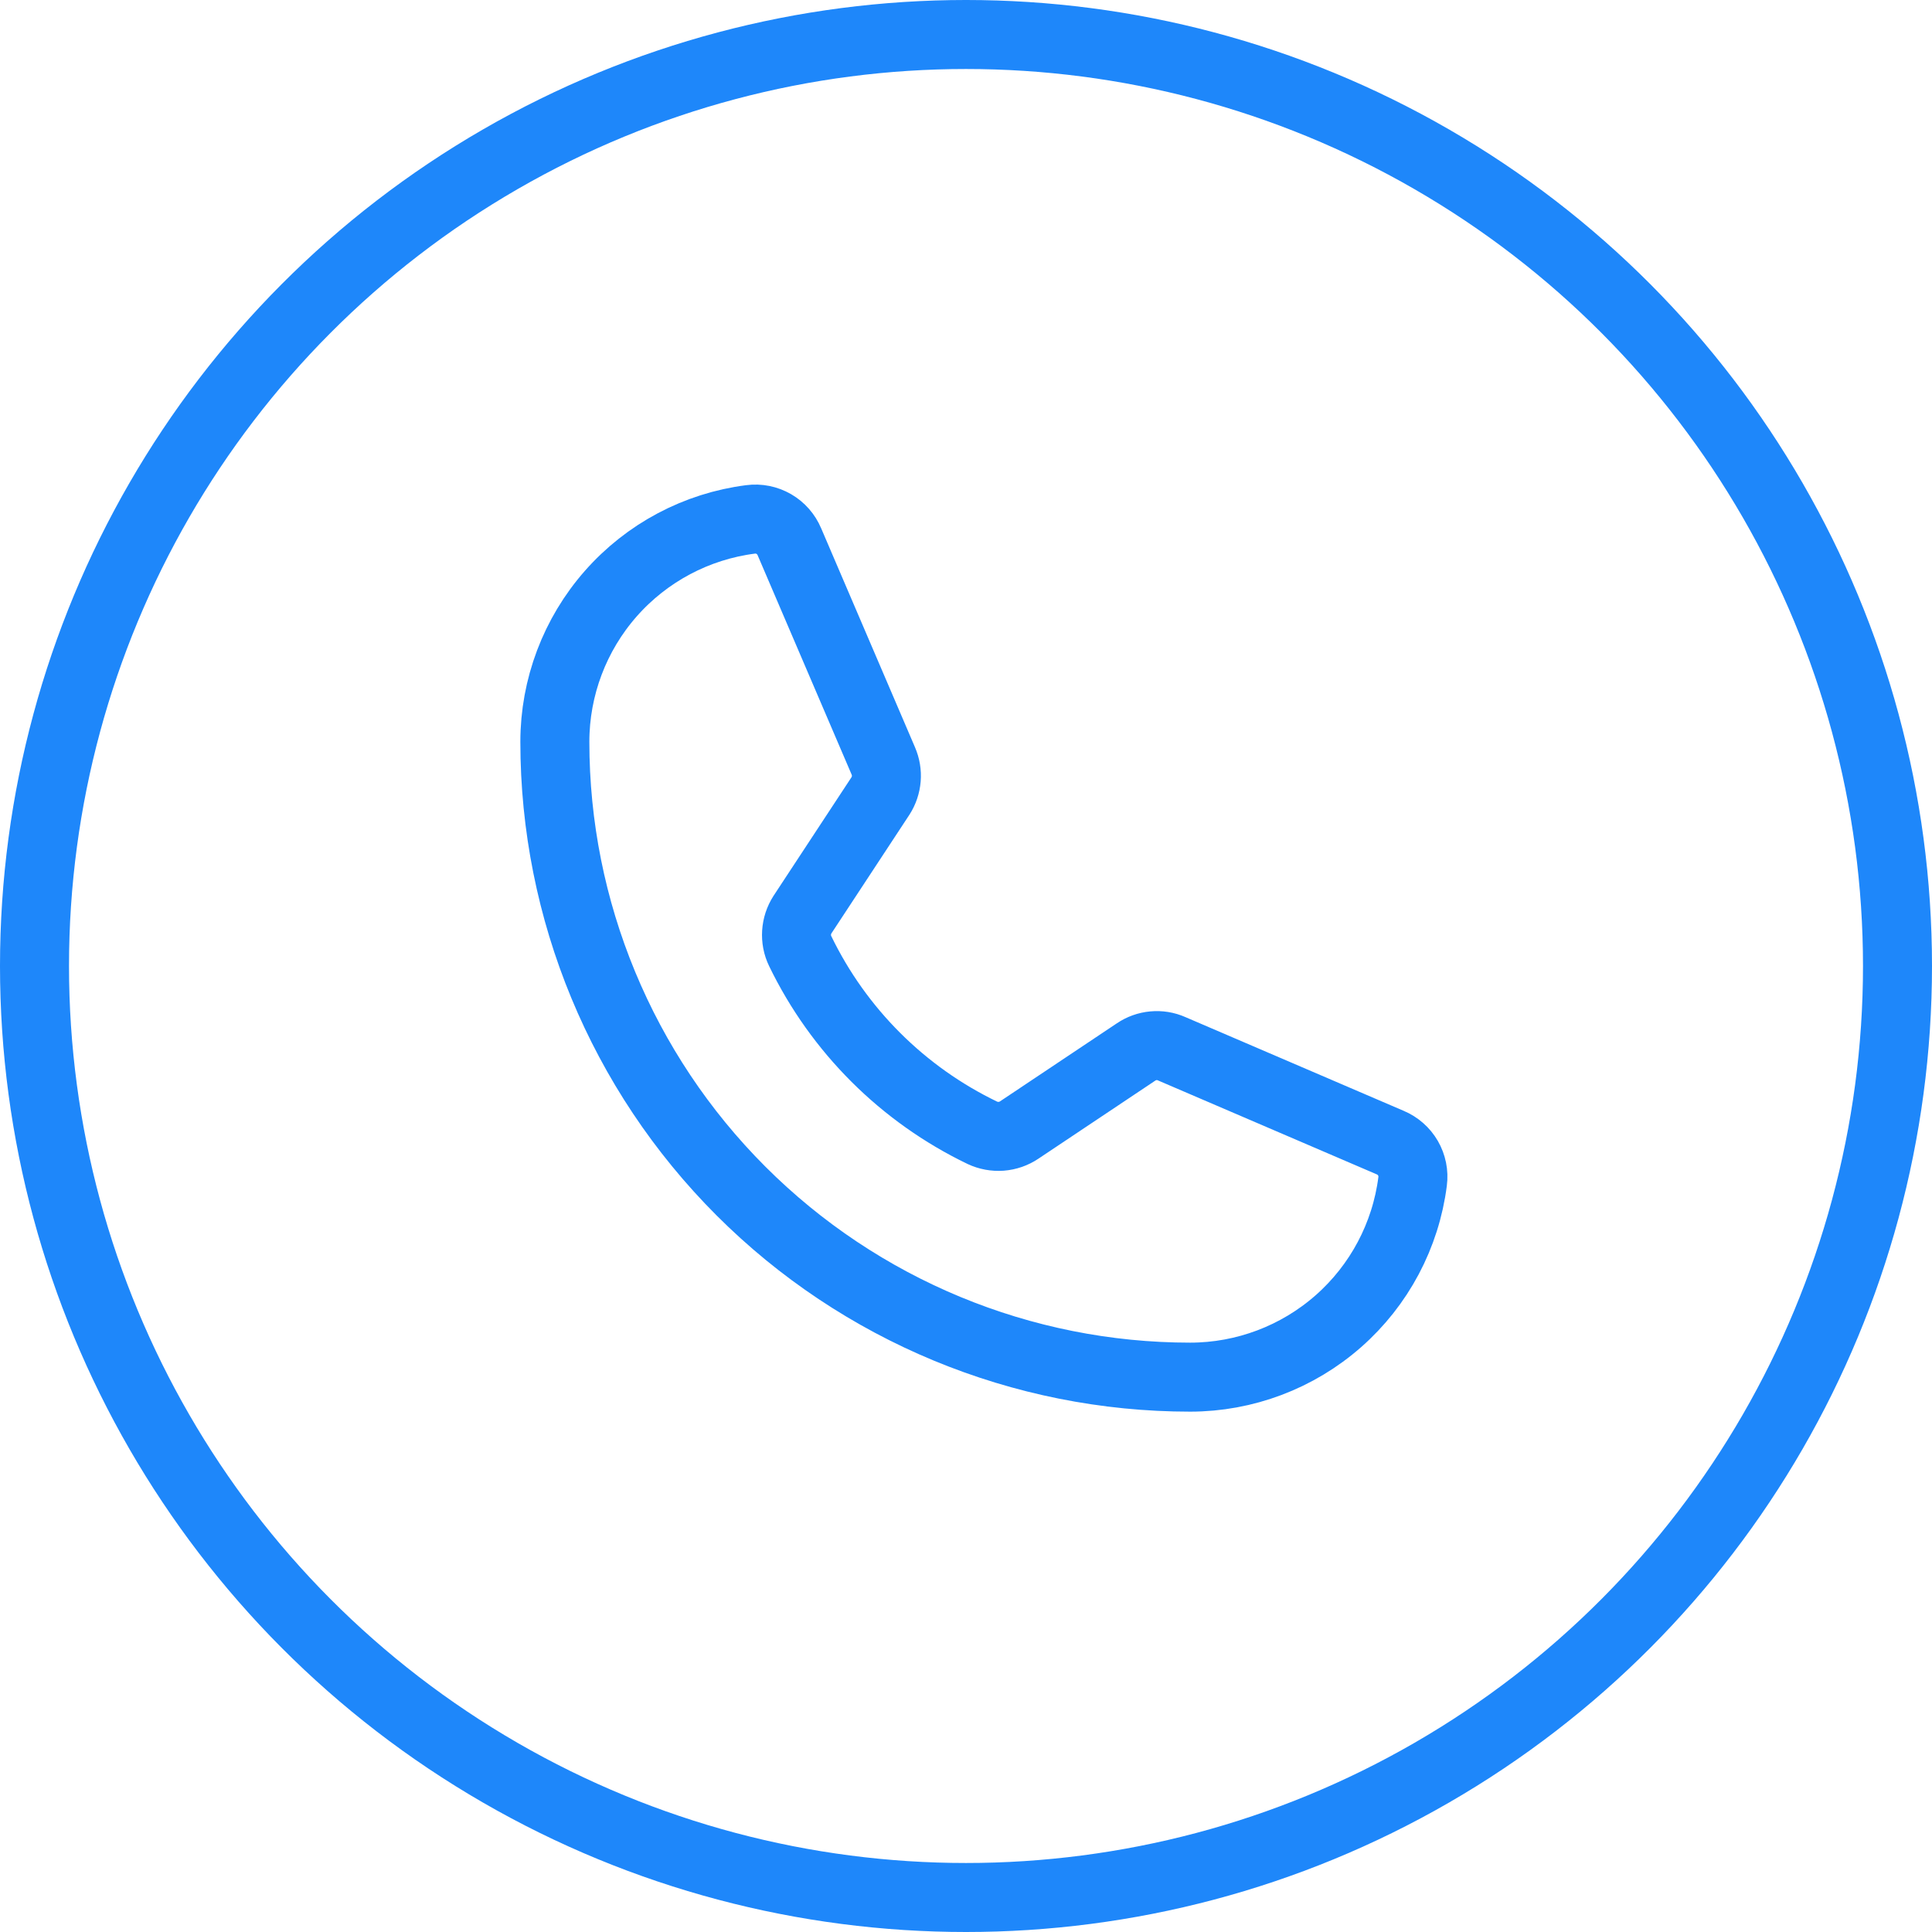 <svg width="42" height="42" viewBox="0 0 42 42" fill="none" xmlns="http://www.w3.org/2000/svg">
<circle cx="21" cy="21" r="20.25" stroke="#1E87FA" stroke-width="1.5"/>
<path d="M17.395 20.675C18.231 22.402 19.627 23.794 21.355 24.626C21.483 24.686 21.624 24.712 21.765 24.702C21.905 24.691 22.041 24.644 22.158 24.565L24.697 22.869C24.809 22.793 24.939 22.746 25.074 22.734C25.209 22.721 25.345 22.743 25.469 22.798L30.222 24.839C30.384 24.907 30.52 25.026 30.608 25.178C30.696 25.331 30.732 25.508 30.709 25.682C30.559 26.858 29.985 27.939 29.095 28.722C28.205 29.505 27.06 29.937 25.875 29.938C22.212 29.938 18.698 28.482 16.108 25.892C13.518 23.302 12.062 19.788 12.062 16.125C12.063 14.94 12.495 13.795 13.278 12.905C14.062 12.015 15.142 11.441 16.318 11.291C16.492 11.268 16.669 11.304 16.822 11.392C16.974 11.48 17.093 11.616 17.161 11.778L19.202 16.541C19.255 16.664 19.278 16.797 19.267 16.93C19.256 17.063 19.213 17.191 19.141 17.303L17.445 19.883C17.37 20 17.326 20.134 17.317 20.272C17.308 20.411 17.334 20.55 17.395 20.675V20.675Z" stroke="#1E87FA" stroke-width="1.5" stroke-linecap="round" stroke-linejoin="round"/>
</svg>
